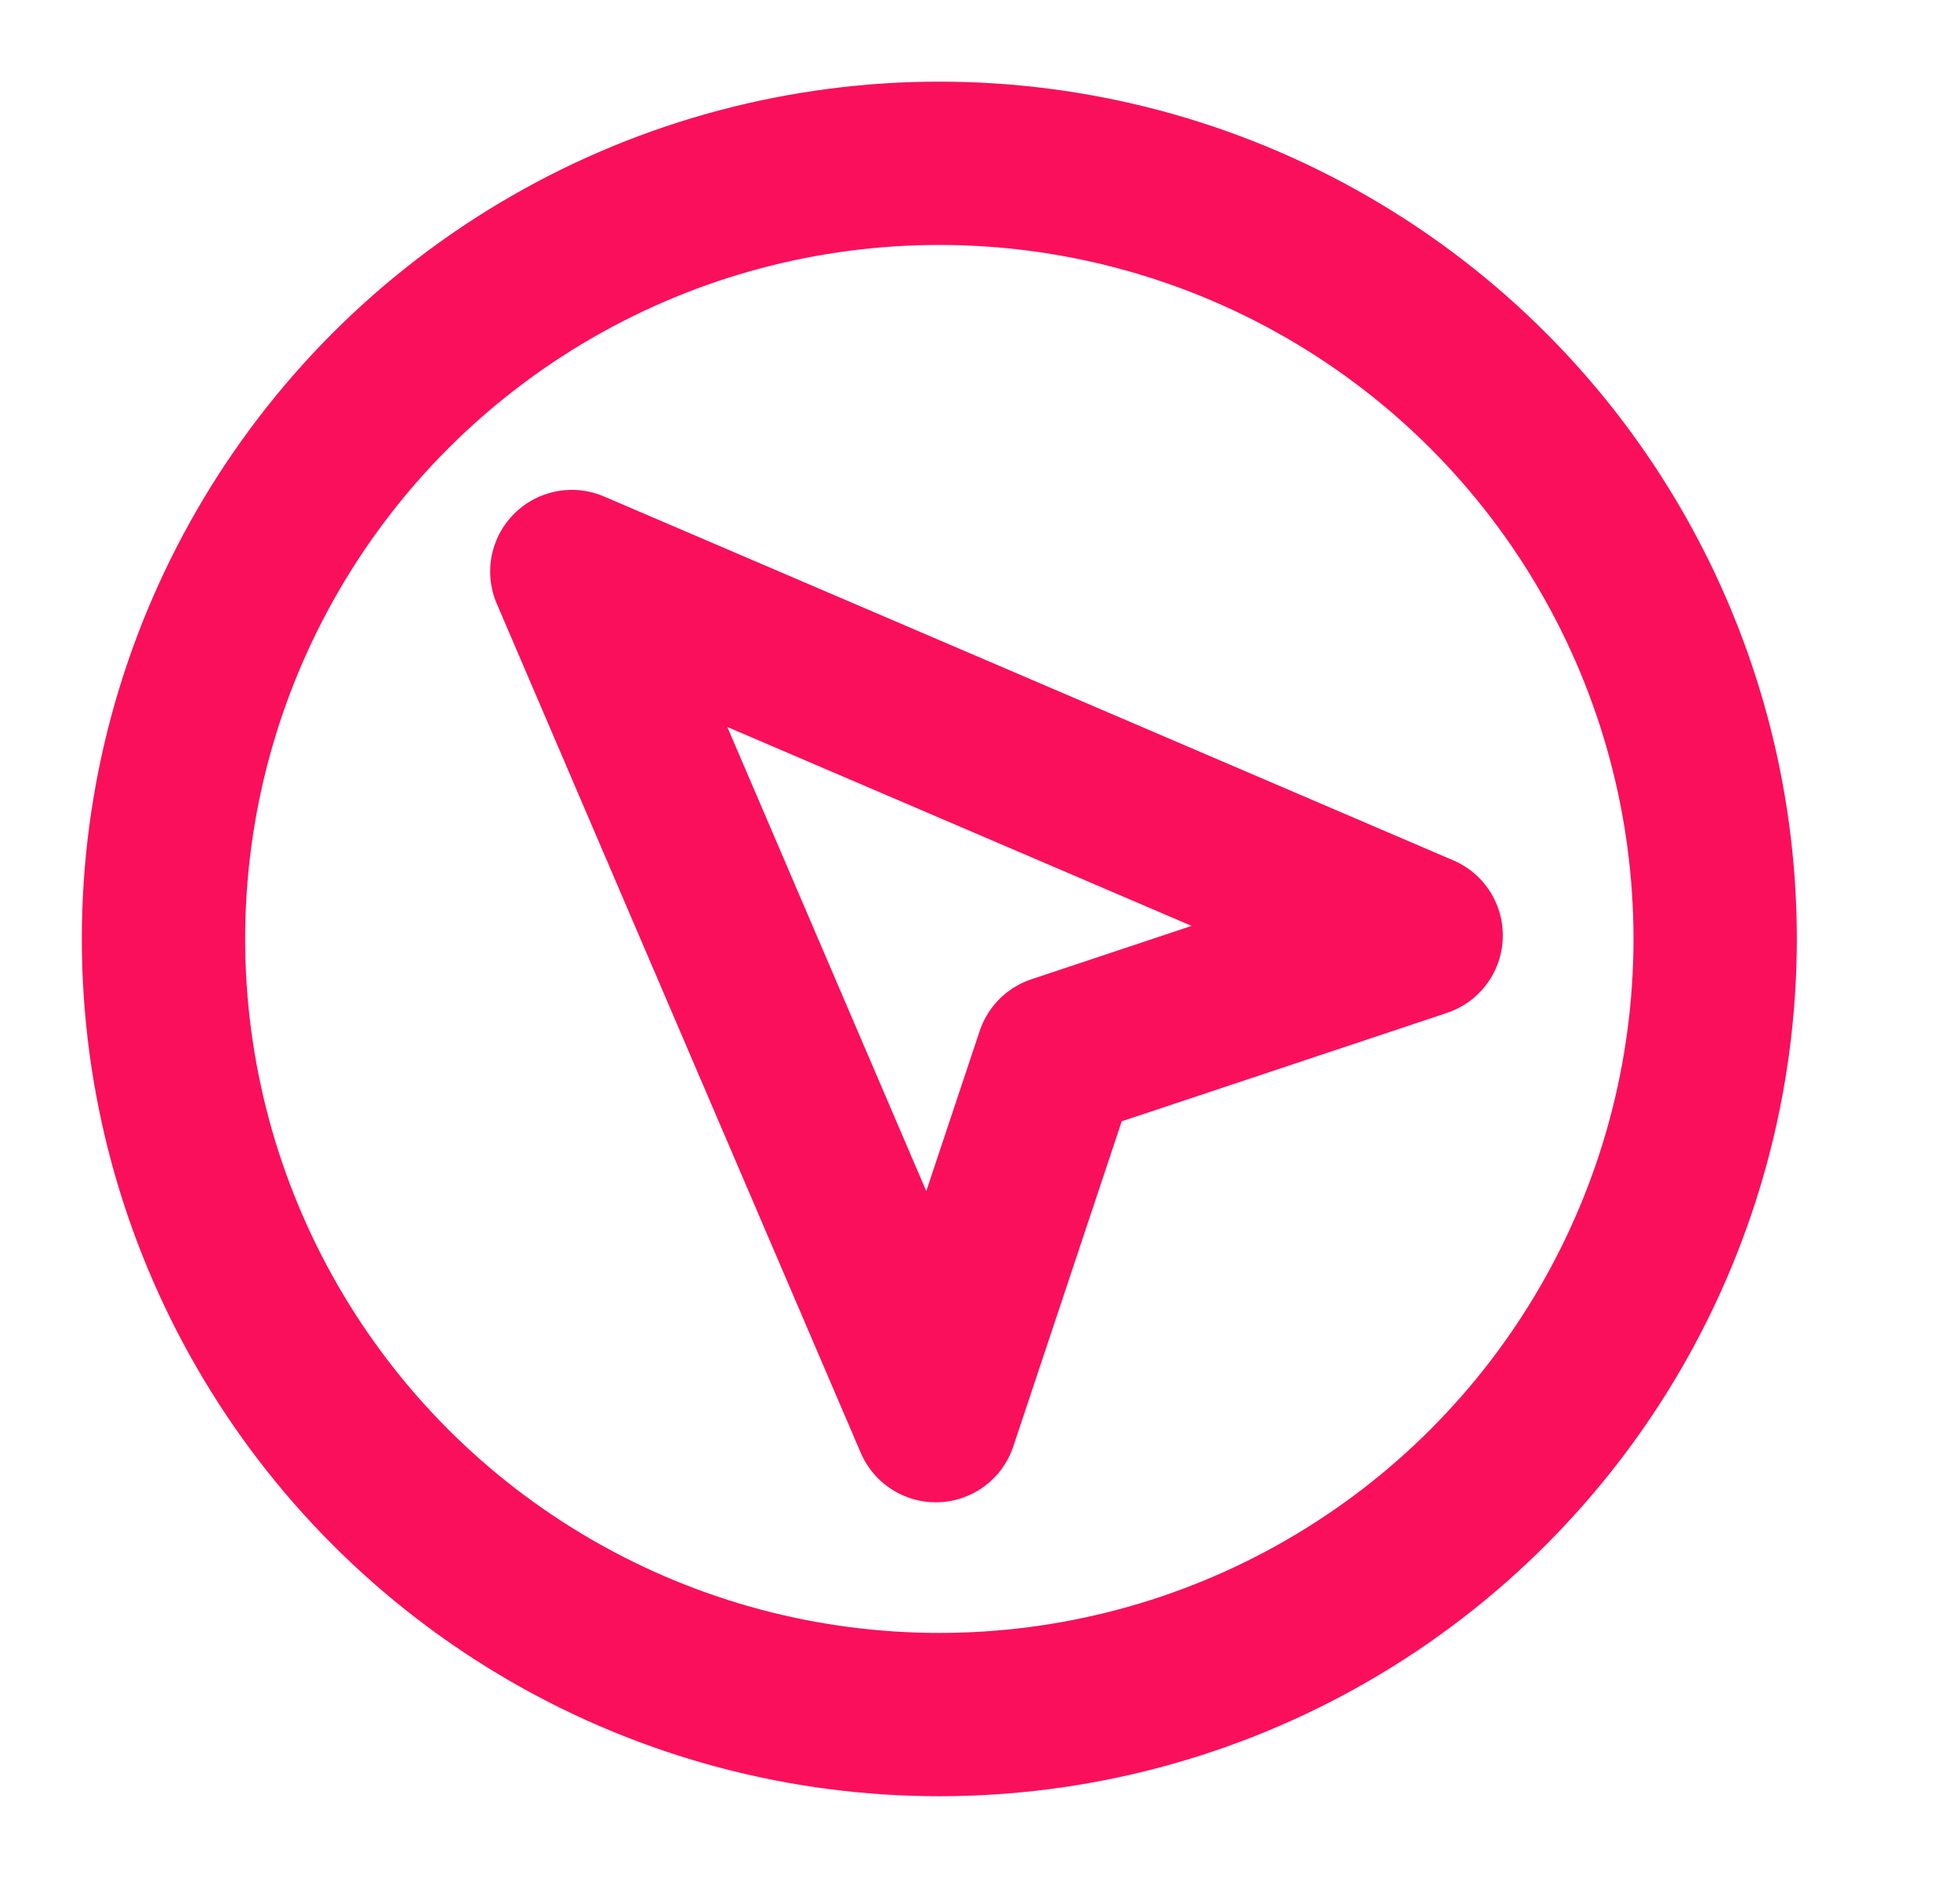 <?xml version="1.0" encoding="UTF-8"?>
<svg xmlns="http://www.w3.org/2000/svg" width="24" height="23" viewBox="0 0 24 23" fill="none">
  <circle cx="11.502" cy="11.5" r="9.5" stroke="#FA0F5C" stroke-width="2"></circle>
  <path d="M7.002 7L11.459 17.4L12.945 12.943L17.402 11.457L7.002 7Z" stroke="#FA0F5C" stroke-width="2" stroke-linejoin="round"></path>
</svg>
